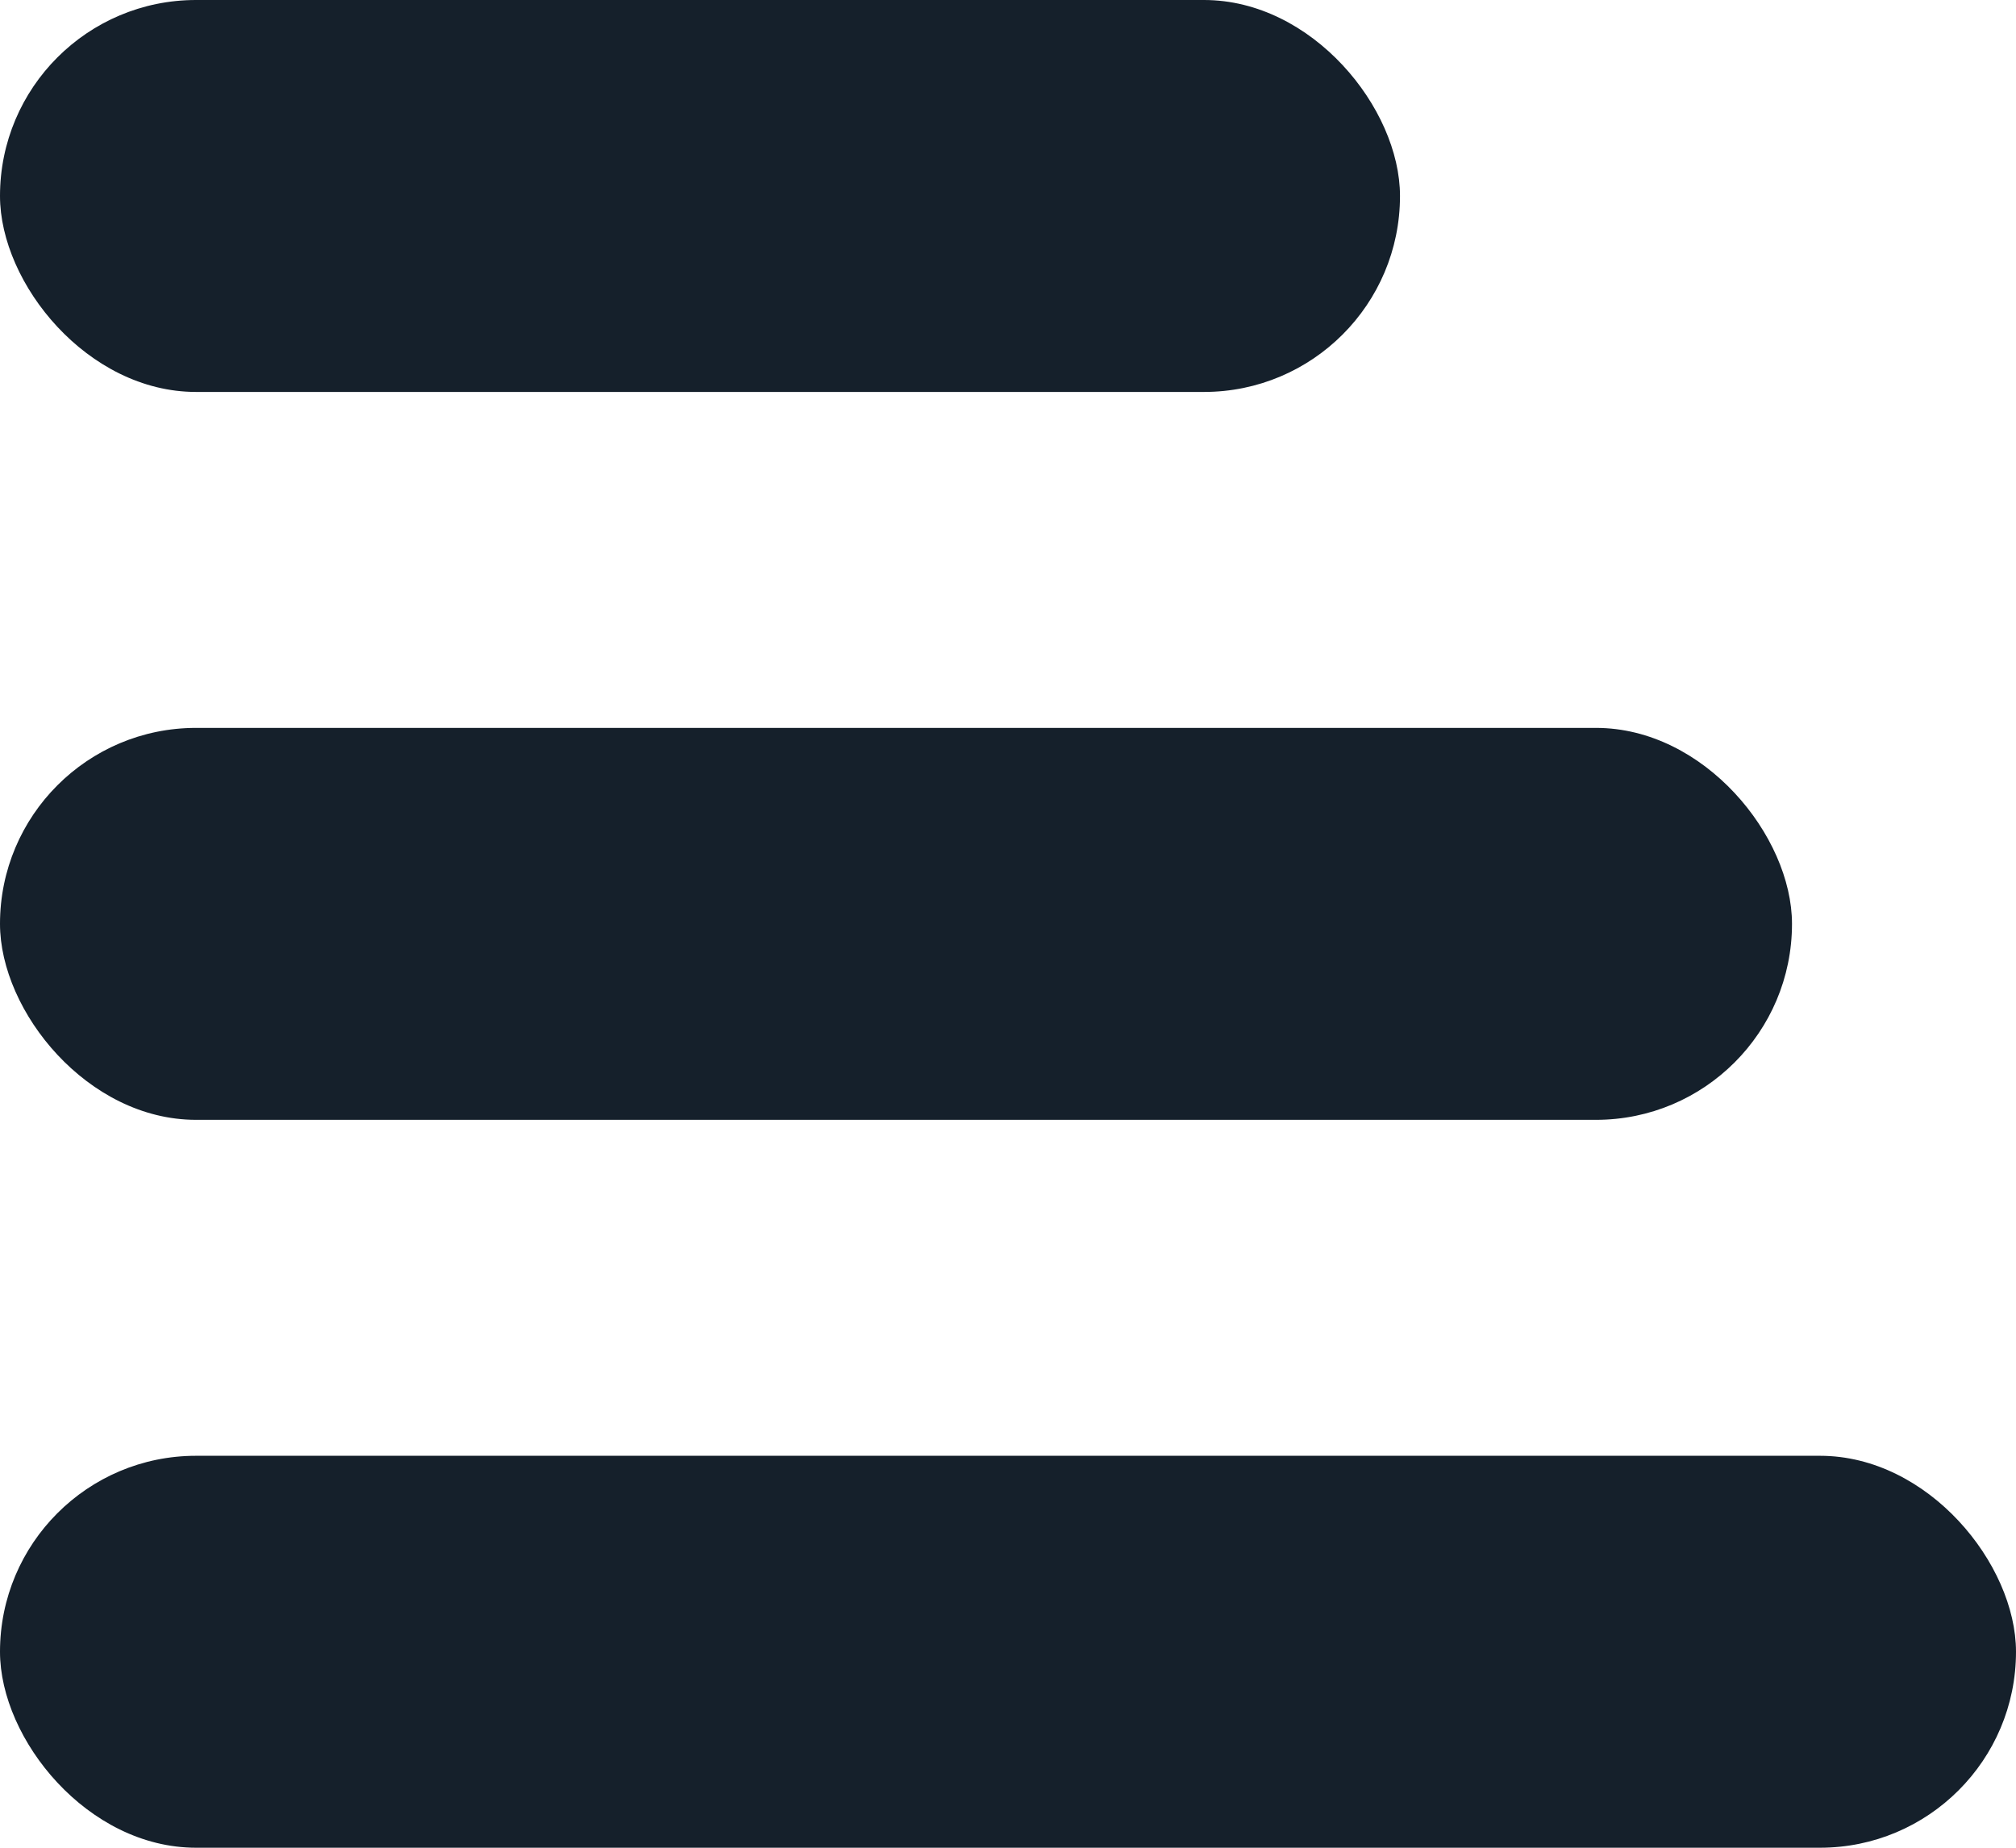 <svg width="36" height="33" viewBox="0 0 36 33" fill="none" xmlns="http://www.w3.org/2000/svg">
<rect width="25" height="7" rx="3.5" fill="#15202B"/>
<rect y="13" width="32" height="7" rx="3.5" fill="#15202B"/>
<rect y="26" width="36" height="7" rx="3.5" fill="#15202B"/>
</svg>
